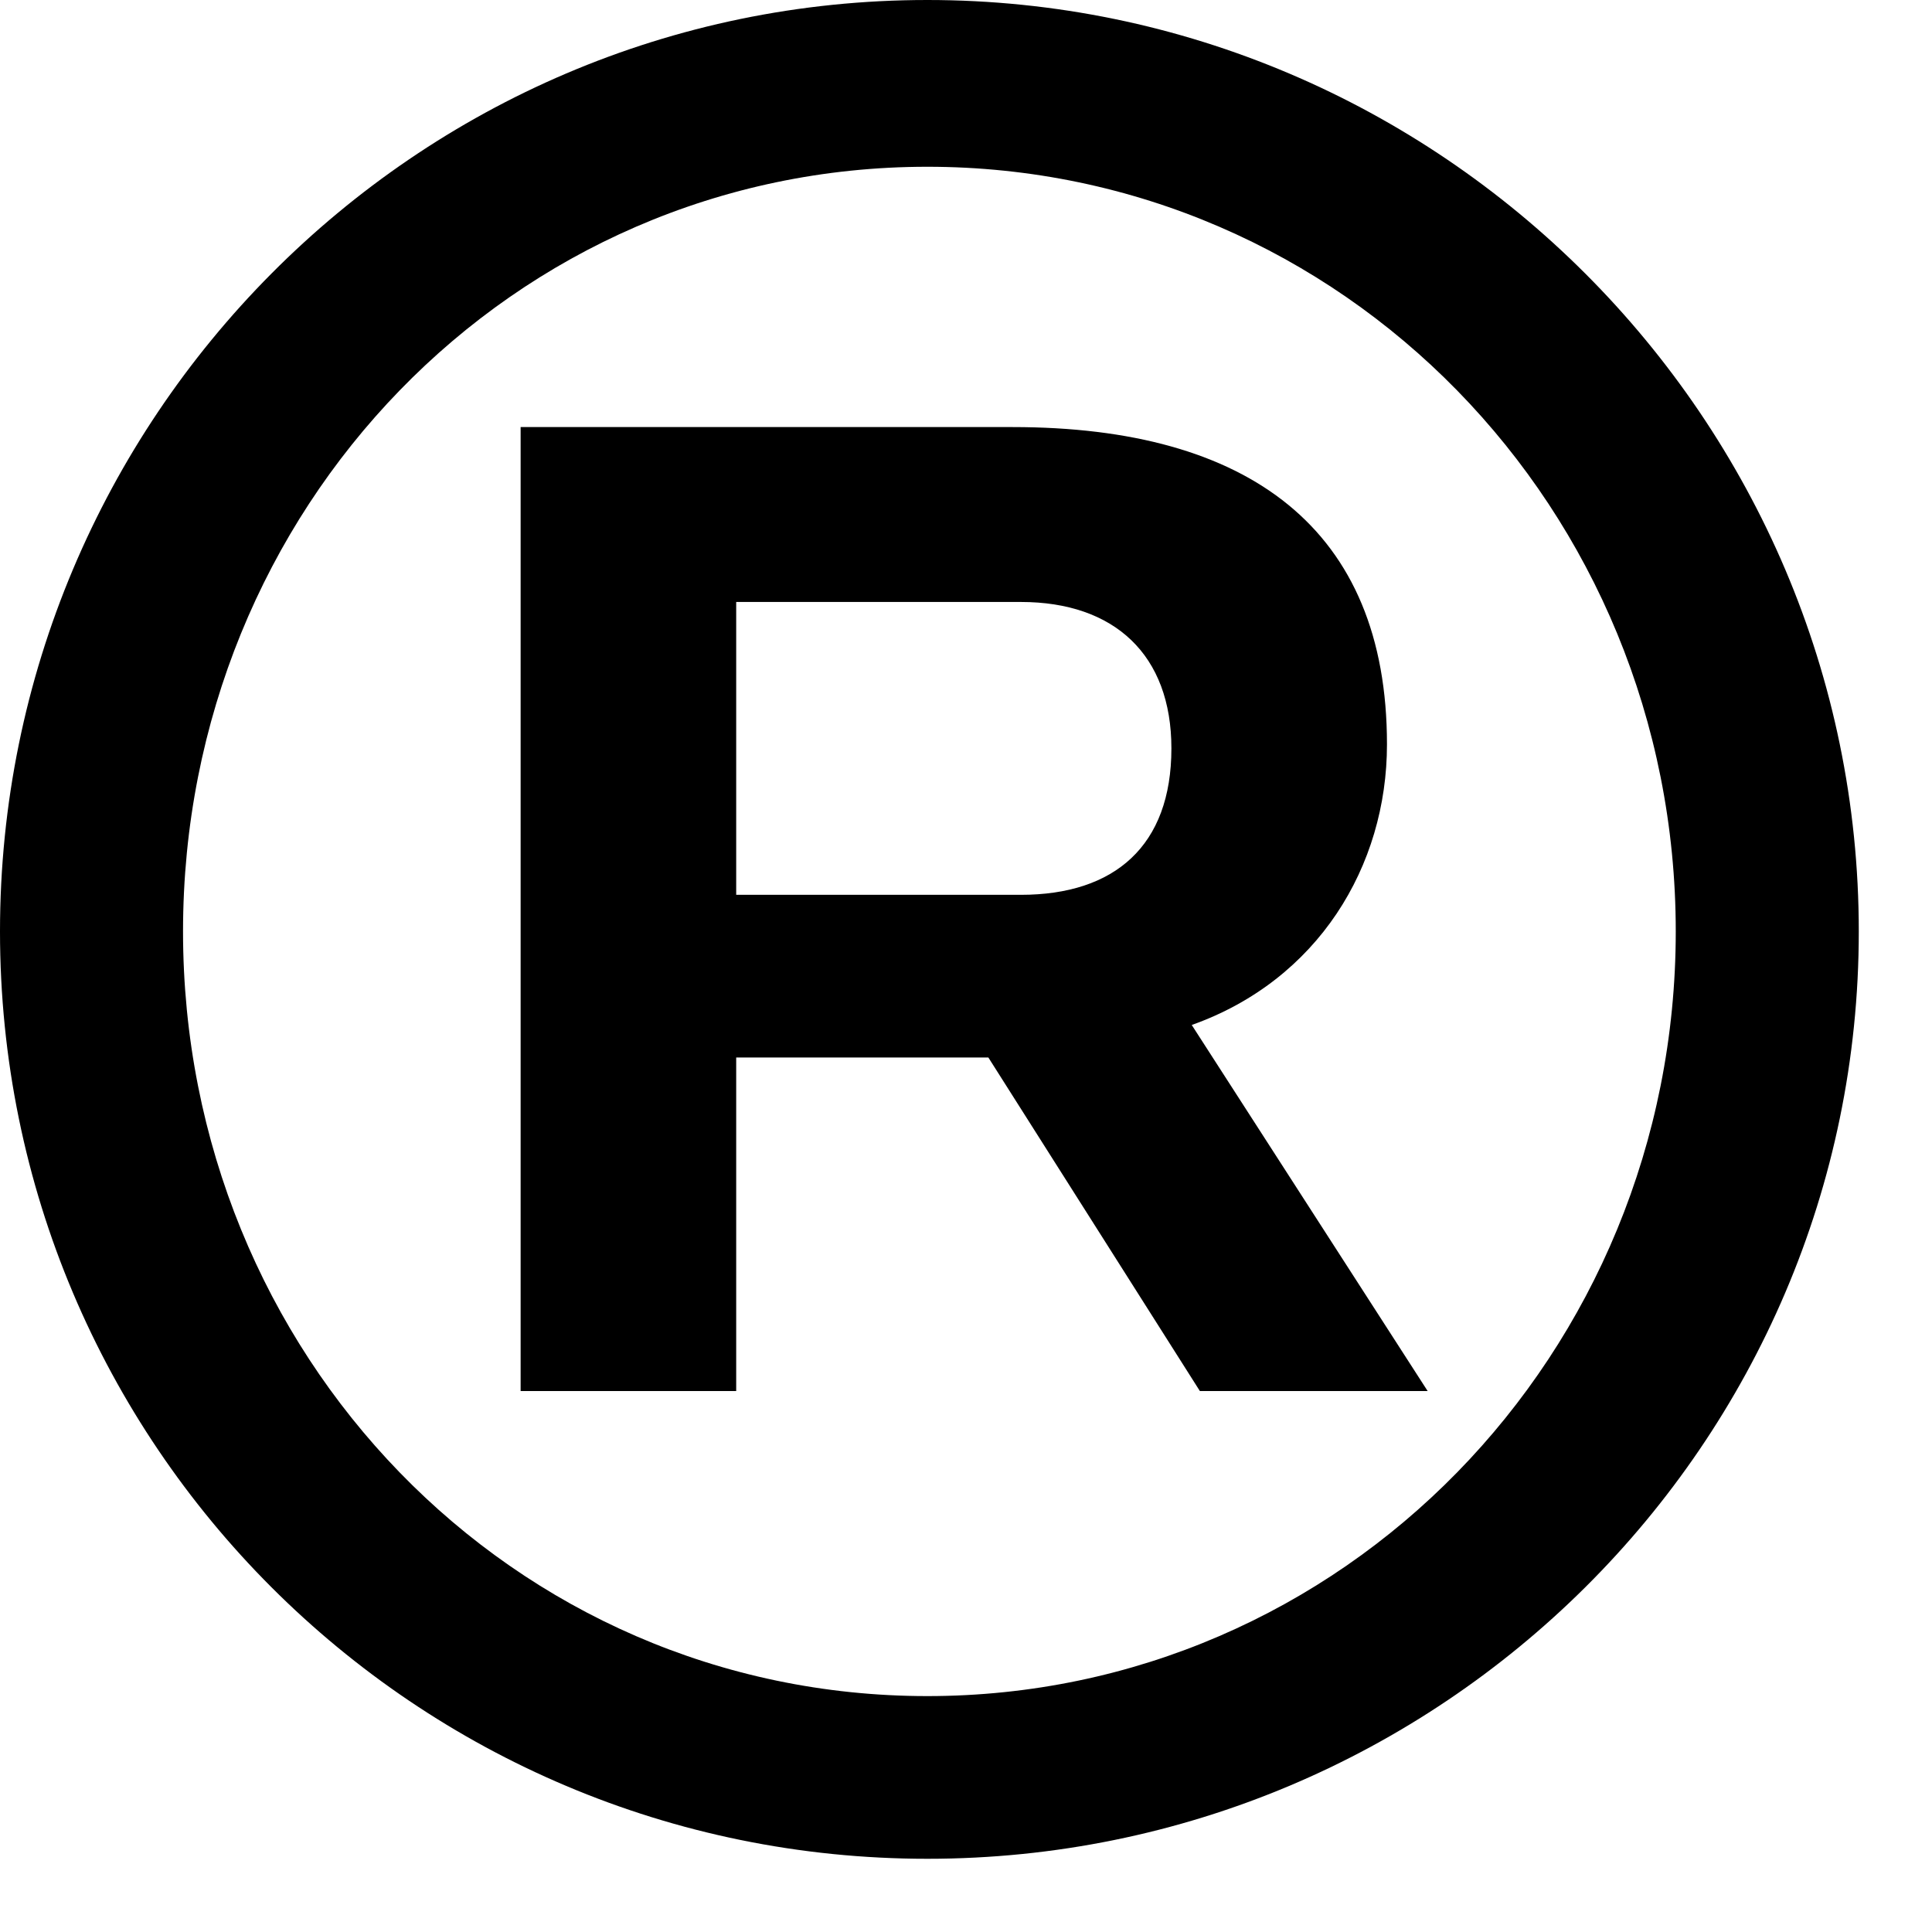 <svg width="19" height="19" viewBox="0 0 19 19" fill="none" xmlns="http://www.w3.org/2000/svg">
<path d="M0 9.16C0 4.12 4.08 0 9.12 0C14.16 0 18.28 4.12 18.28 9.16C18.28 14.2 14.16 18.28 9.12 18.28C4.08 18.28 0 14.2 0 9.16ZM1.8 9.16C1.8 13.32 5.04 16.68 9.12 16.68C13.2 16.68 16.48 13.32 16.48 9.16C16.48 5 13.2 1.64 9.12 1.64C5.04 1.64 1.8 5 1.8 9.16ZM5.12 13.68V4.2H9.96C12.28 4.2 13.64 5.2 13.64 7.32C13.64 8.52 12.96 9.64 11.72 10.08L14.04 13.68H11.8L9.72 10.4H7.24V13.68H5.12ZM11.52 7.36C11.52 6.44 10.96 5.92 10.04 5.92H7.24V8.8H10.04C10.96 8.8 11.52 8.32 11.52 7.36Z" fill="black"/>
</svg>
